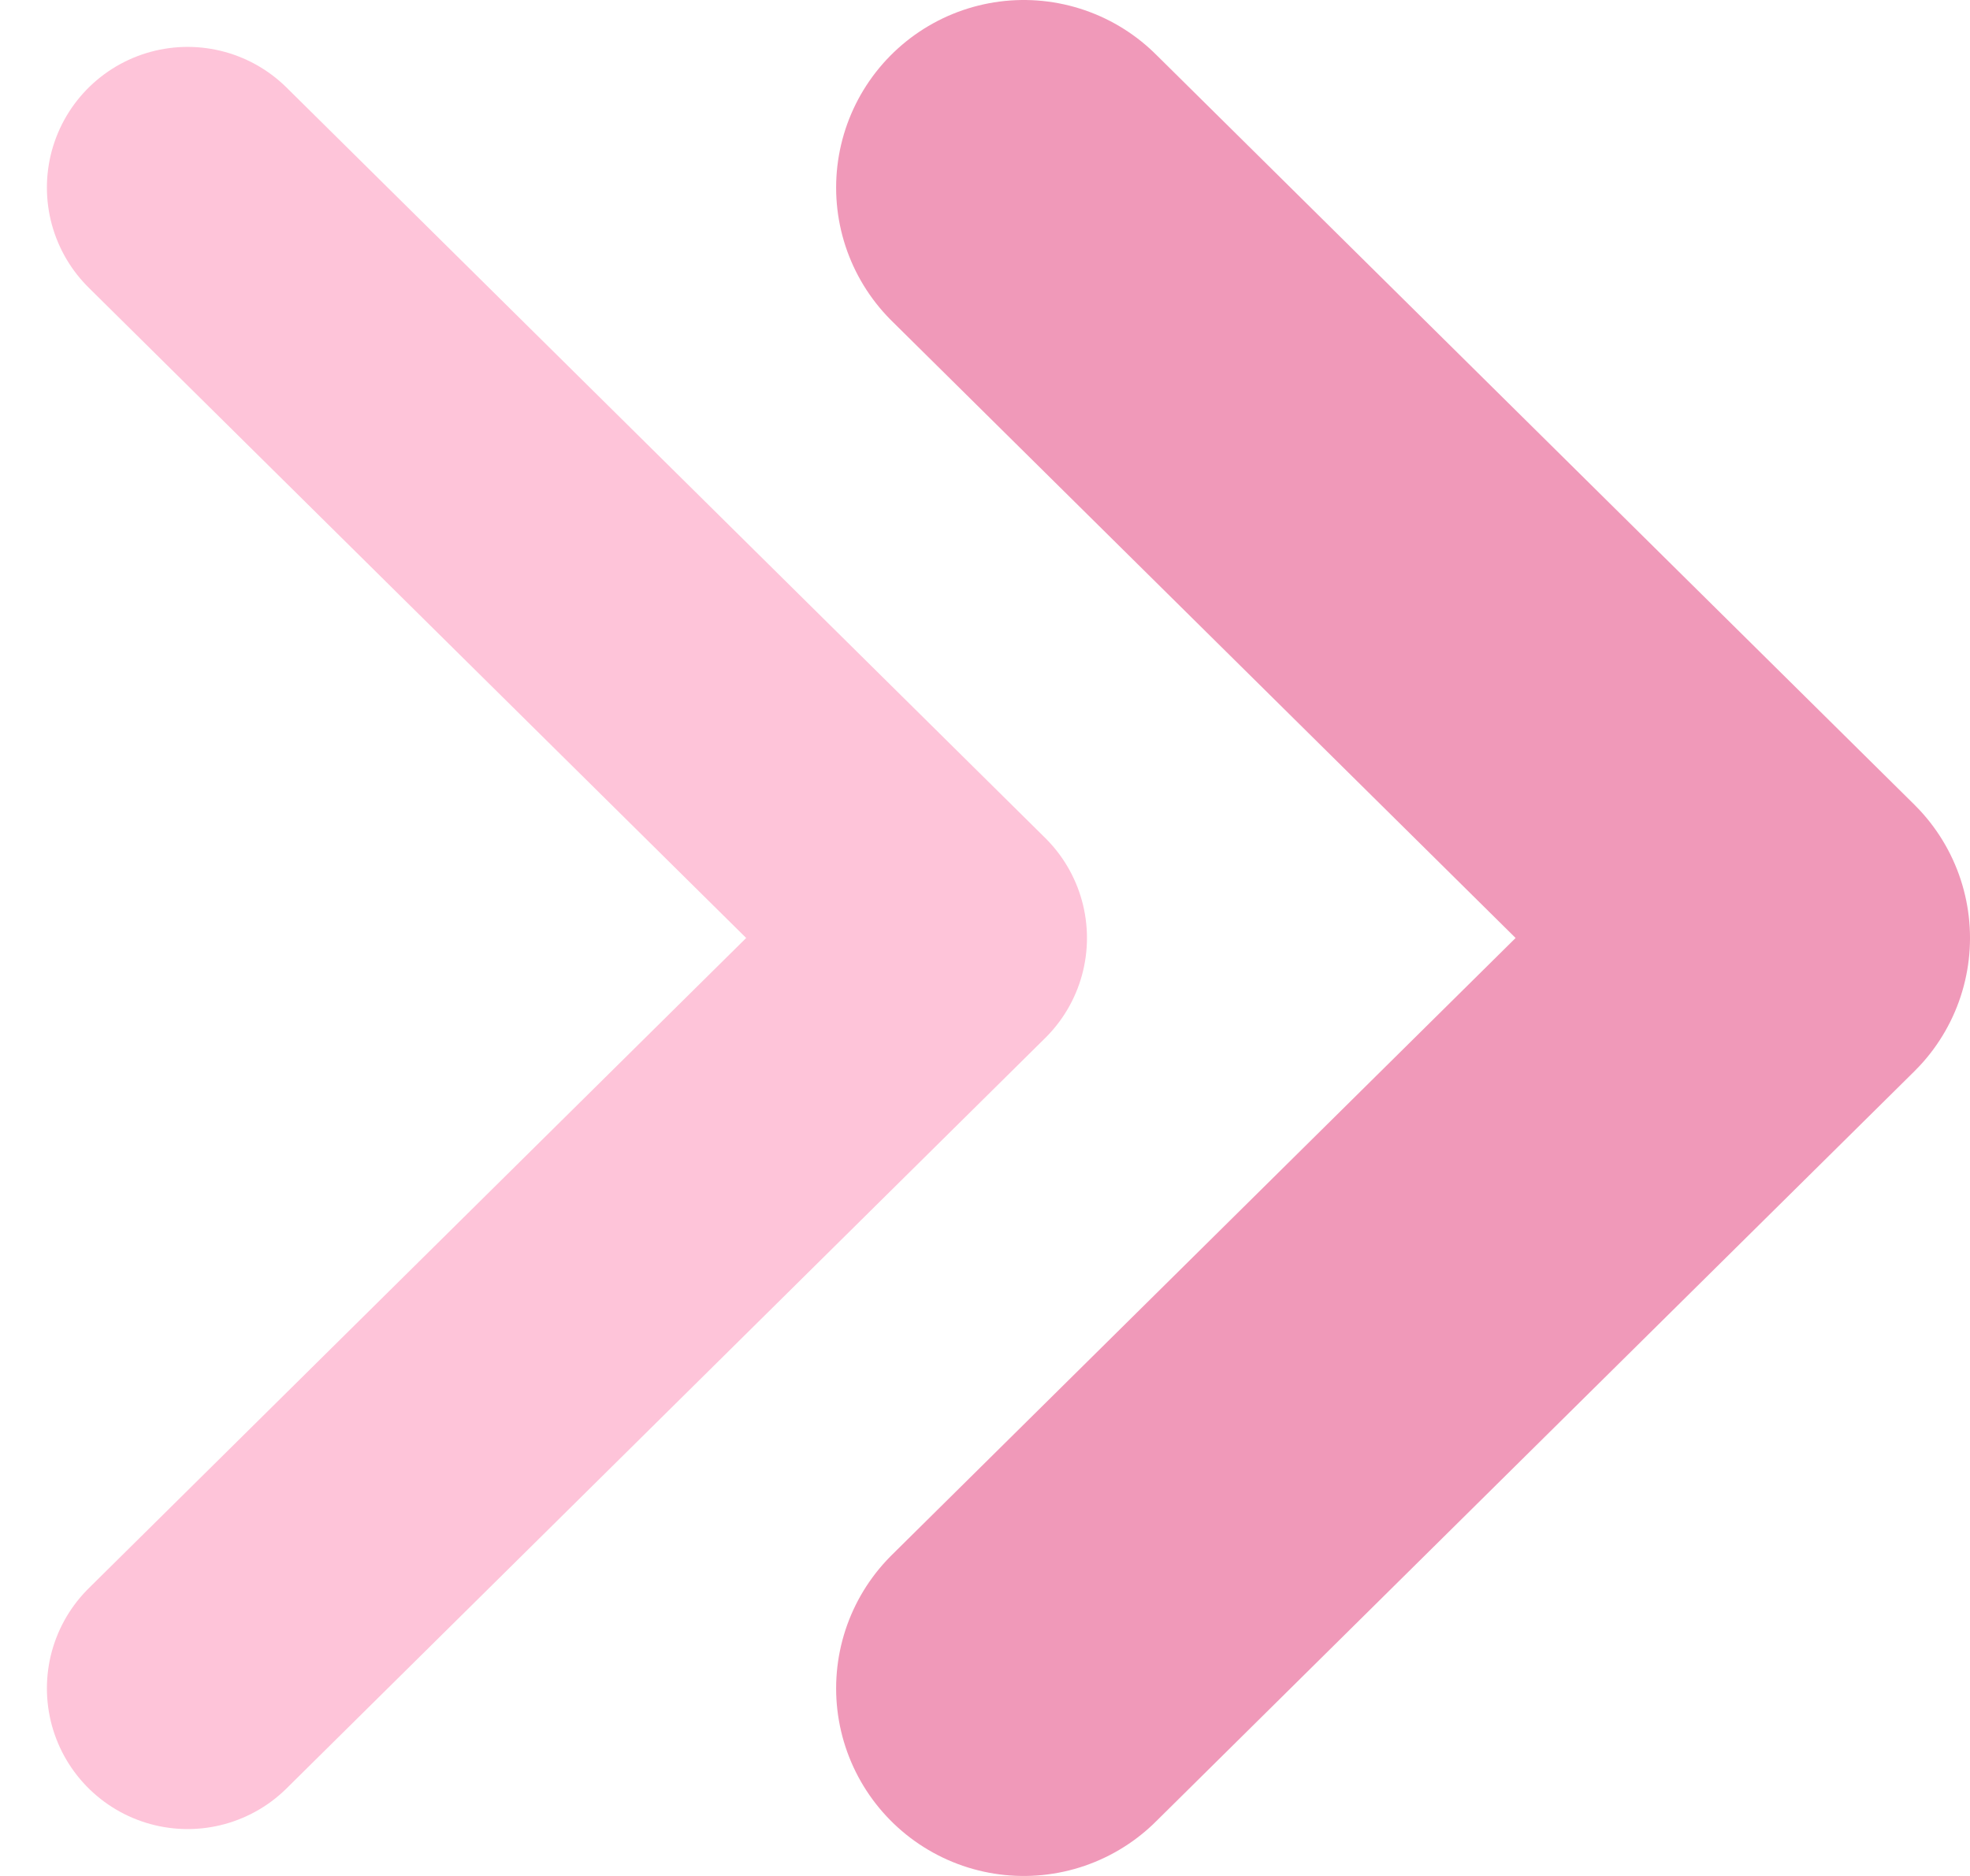<svg width="21" height="20" viewBox="0 0 21 20" xmlns="http://www.w3.org/2000/svg">
    <g fill="none" fill-rule="evenodd" stroke-linecap="round" stroke-linejoin="round">
        <path stroke="#FEC4D9" stroke-width="3" d="m2 2 8.087 8L2 18"/>
        <path stroke="#F099B9" stroke-width="4" d="M10.913 2 19 10l-8.087 8"/>
    </g>
</svg>
